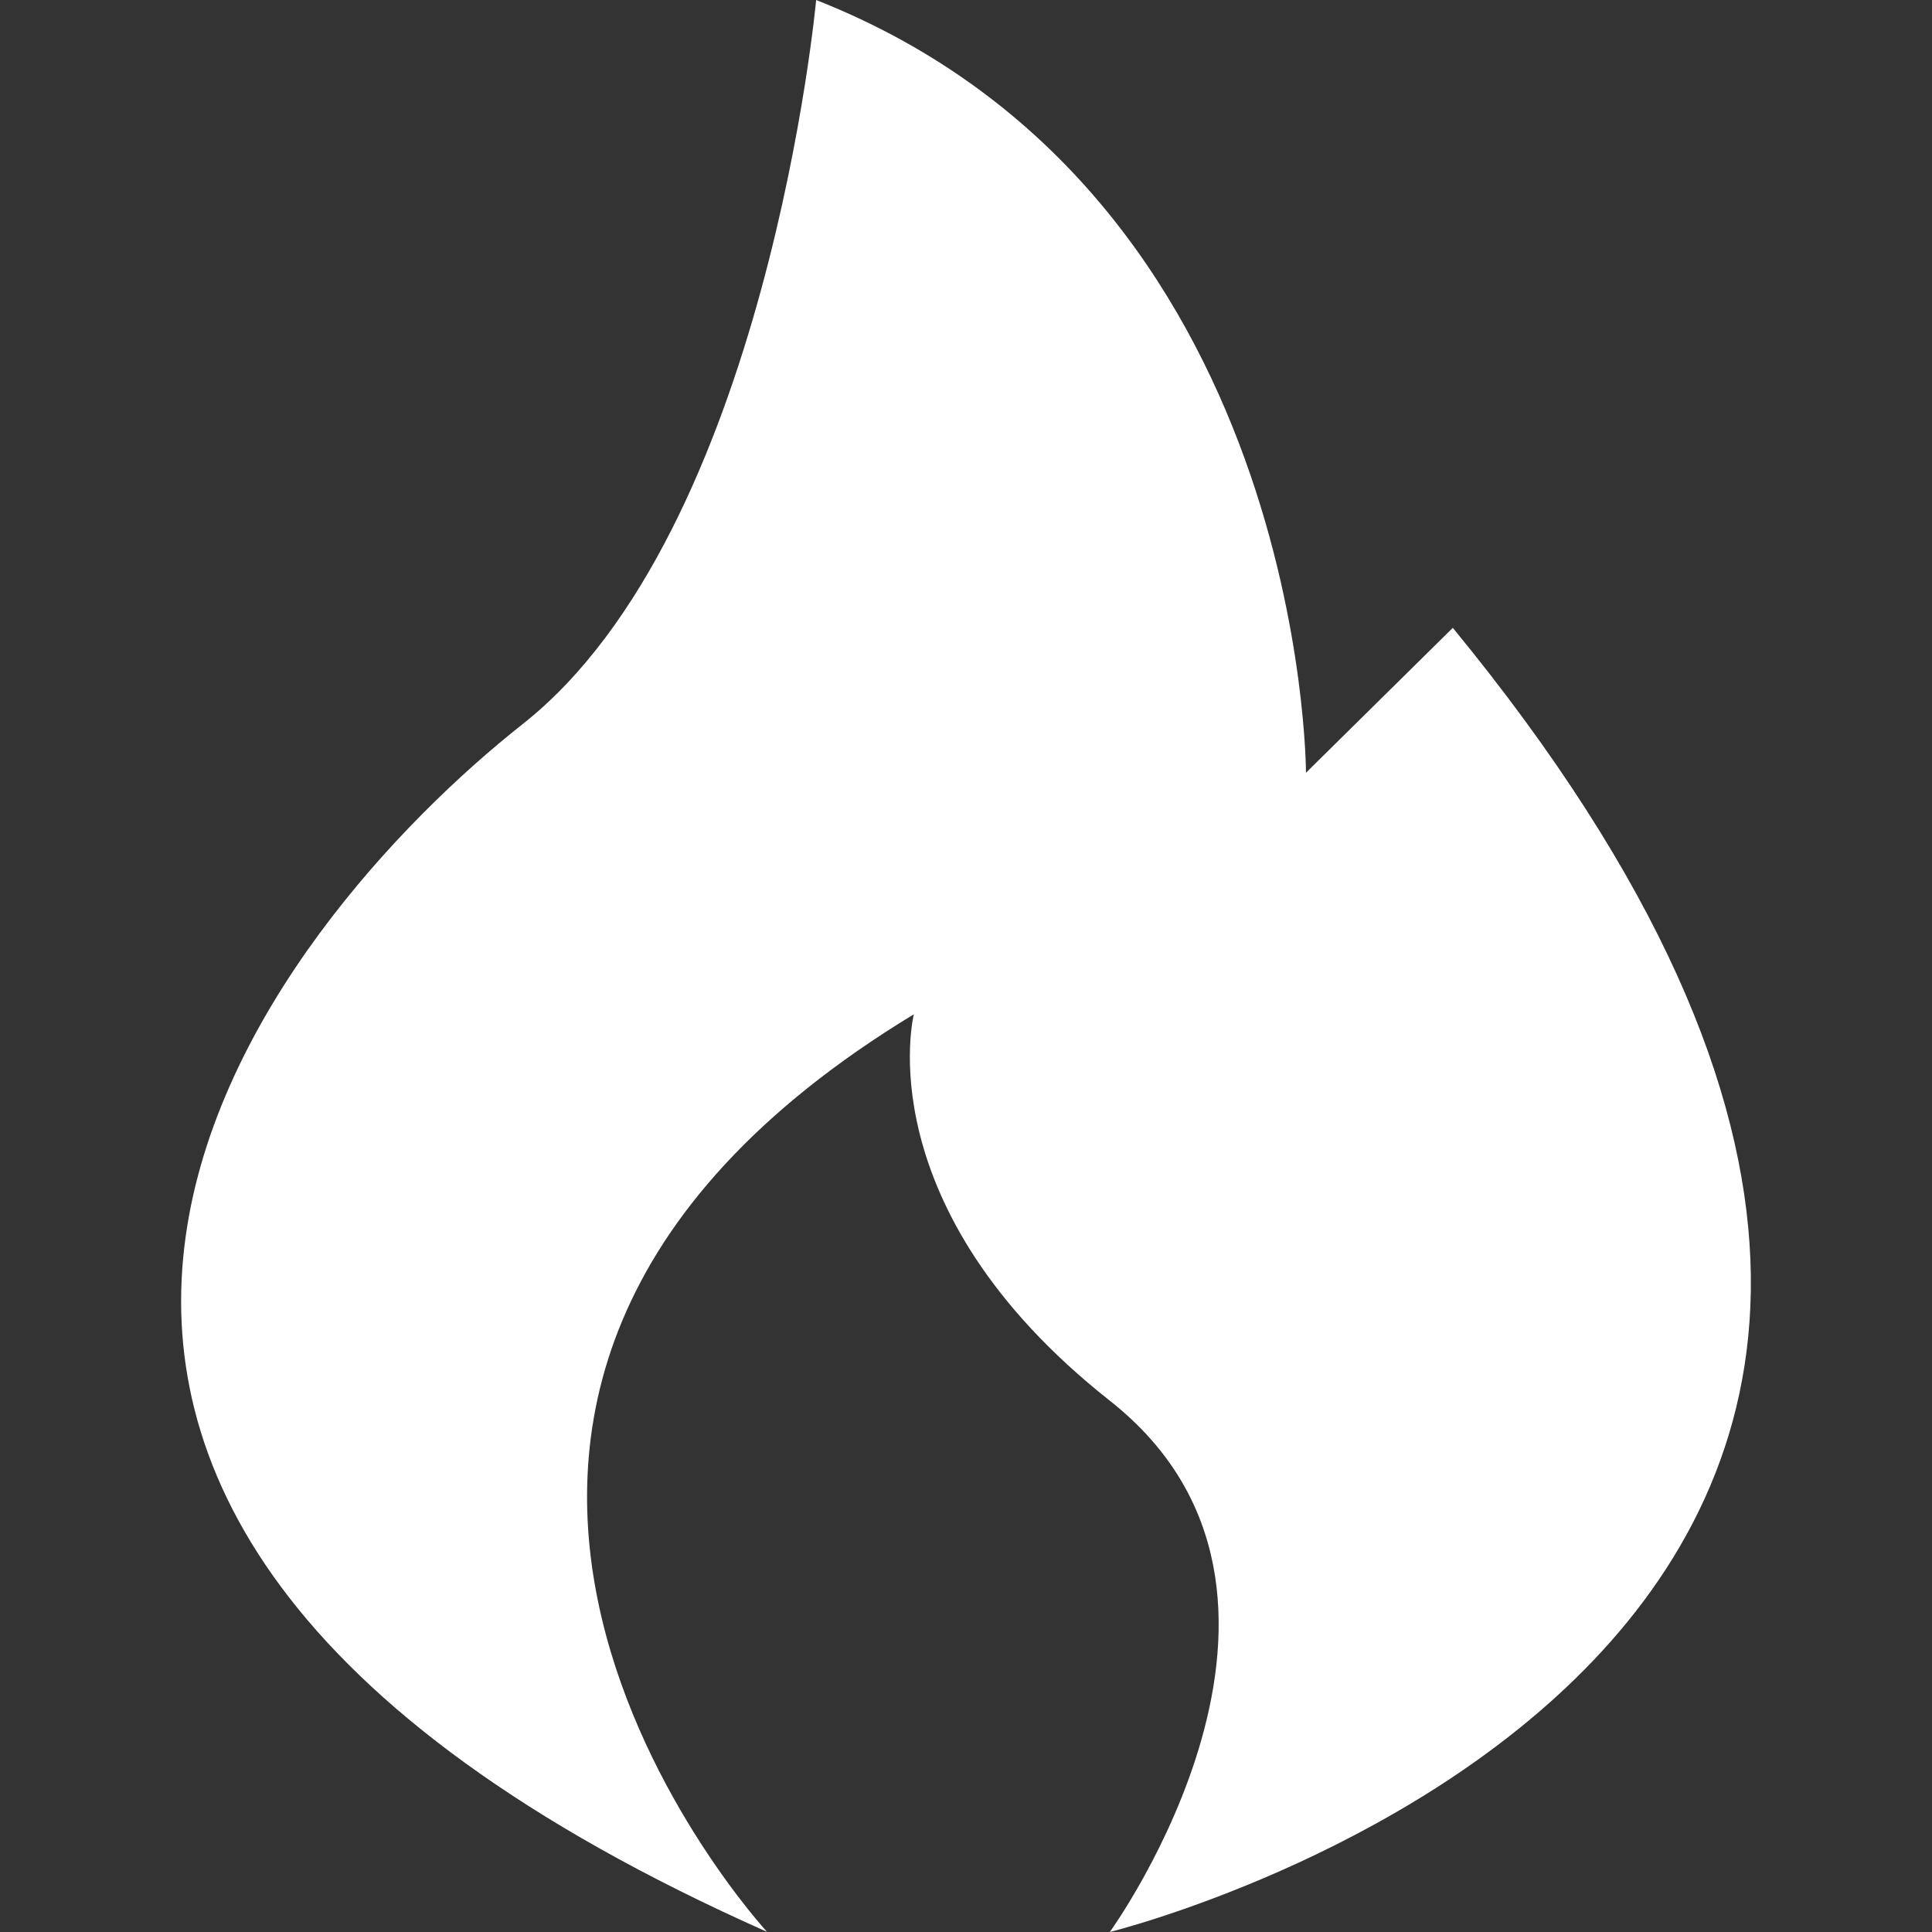<svg t="1726823340576" class="icon" viewBox="0 0 1024 1024" version="1.1" xmlns="http://www.w3.org/2000/svg" p-id="6156" width="32" height="32"><rect x="0" y="0" width="1024" height="1024" fill="#333333" stroke="none"/><path d="M770.016 332.768l-77.824 76.8s0-307.2-259.616-409.568c0 0-25.92 281.6-155.744 383.936-129.792 102.464-389.44 409.568 129.696 639.968 0 0-259.616-281.6 77.824-486.304 0 0-25.92 102.336 103.872 204.8 129.824 102.368 0 281.6 0 281.6s623.008-153.632 181.792-691.232z" fill="#ffffff" p-id="6157"></path></svg> 